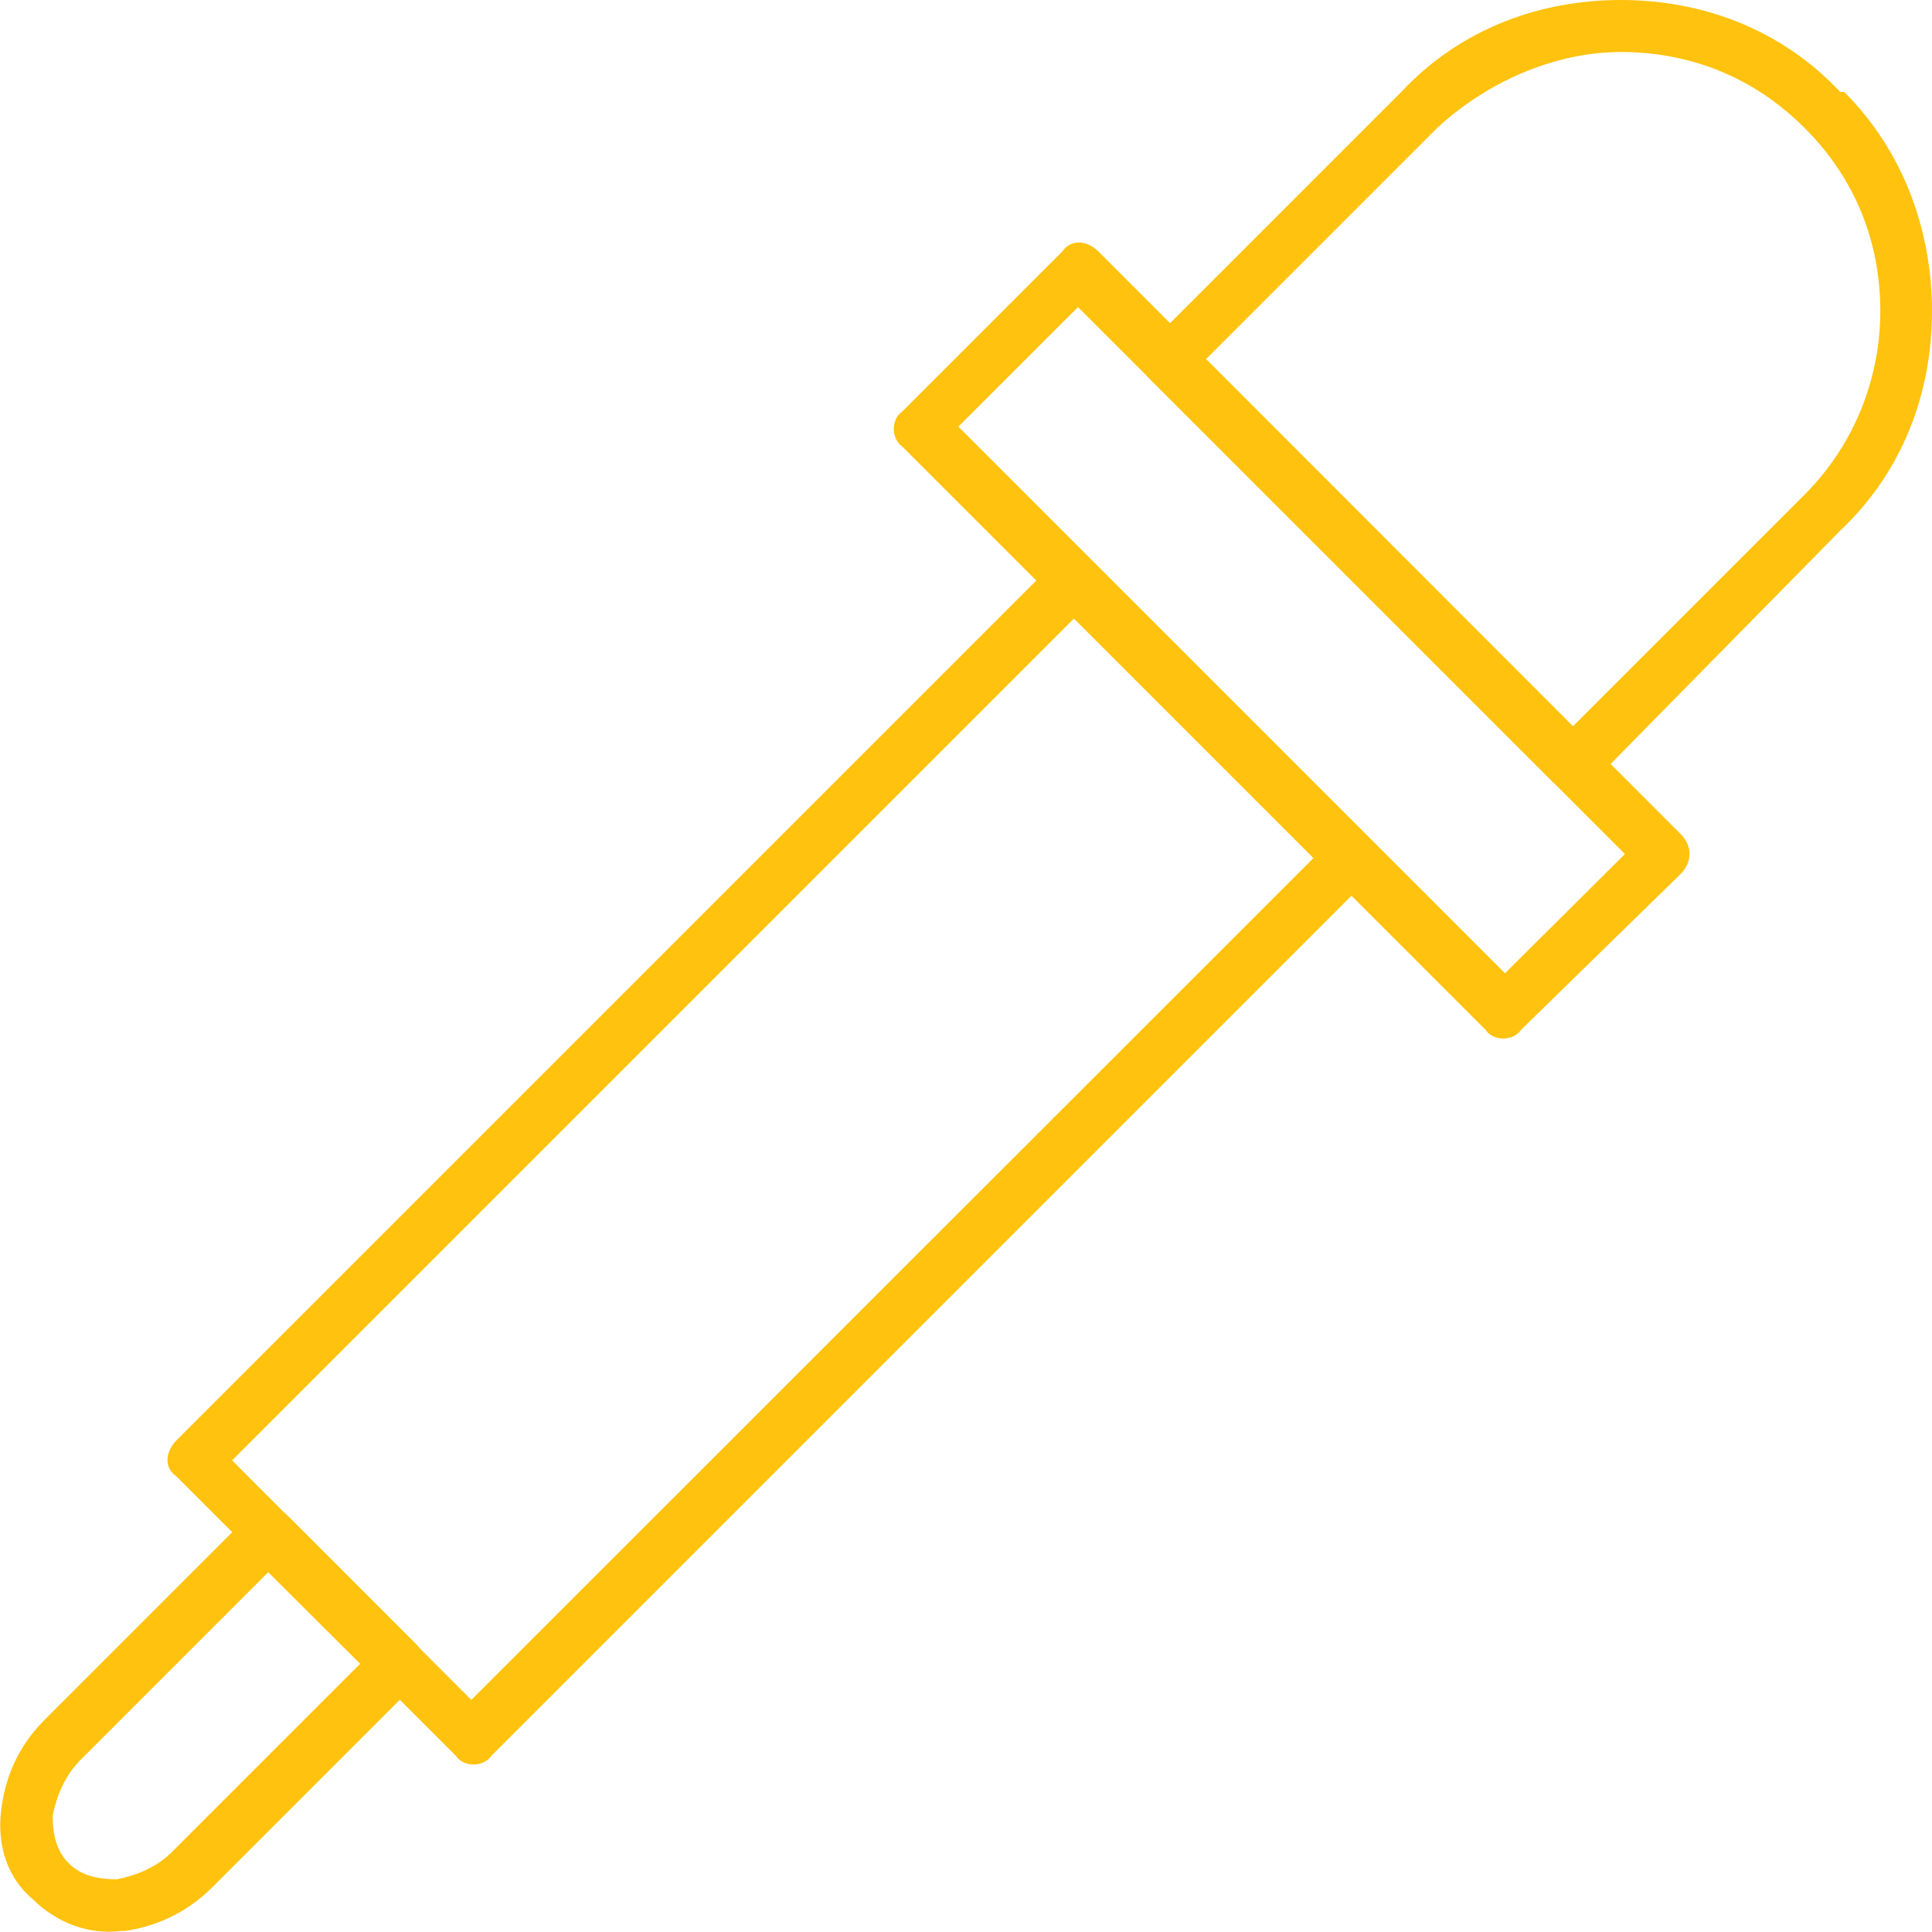 <?xml version="1.0" encoding="utf-8"?>
<!-- Generator: Adobe Illustrator 23.0.3, SVG Export Plug-In . SVG Version: 6.00 Build 0)  -->
<svg version="1.1" id="Isolation_Mode" xmlns="http://www.w3.org/2000/svg" xmlns:xlink="http://www.w3.org/1999/xlink" x="0px"
	 y="0px" viewBox="0 0 57.19 57.19" style="enable-background:new 0 0 57.19 57.19;" xml:space="preserve">
<style type="text/css">
	.st0{fill:#FFC20E;}
</style>
<path class="st0" d="M54.47,2.72h0.12c1.77,1.77,2.6,4.13,2.6,6.49c0,2.36-0.83,4.72-2.72,6.5l-7.32,7.44
	c-0.35,0.36-0.83,0.36-1.18,0L34.04,11.22c-0.35-0.35-0.35-0.83,0-1.06l7.44-7.44C43.25,0.83,45.61,0,47.98,0
	C50.34,0,52.7,0.83,54.47,2.72L54.47,2.72z M53.41,3.78c-1.53-1.53-3.43-2.24-5.43-2.24c-1.89,0-3.9,0.83-5.43,2.24l-6.85,6.85
	L46.56,21.5l6.85-6.85c1.54-1.54,2.25-3.54,2.25-5.44C55.66,7.21,54.95,5.31,53.41,3.78L53.41,3.78z"/>
<path class="st0" d="M31.79,18.31L6.87,43.23l7.08,7.09L38.88,25.4L31.79,18.31z M5.22,42.64l25.99-25.99
	c0.24-0.35,0.83-0.35,1.06,0l8.27,8.27c0.35,0.24,0.35,0.83,0,1.06L14.55,51.97c-0.24,0.35-0.83,0.35-1.06,0L5.22,43.7
	C4.87,43.47,4.87,43,5.22,42.64L5.22,42.64z"/>
<path class="st0" d="M48.1,25.28L31.91,9.09l-3.54,3.54l16.18,16.18L48.1,25.28z M32.51,7.44l17.24,17.25
	c0.35,0.35,0.35,0.83,0,1.18l-4.72,4.61c-0.24,0.35-0.83,0.35-1.06,0L26.72,13.23c-0.35-0.24-0.35-0.83,0-1.06l4.72-4.72
	C31.68,7.09,32.15,7.09,32.51,7.44L32.51,7.44z"/>
<path class="st0" d="M7.94,46.54l-5.55,5.55c-0.47,0.47-0.71,1.06-0.83,1.65l0,0c0,0.59,0.12,1.07,0.48,1.42
	c0.35,0.35,0.83,0.47,1.42,0.47l0,0c0.59-0.12,1.18-0.35,1.65-0.83l5.55-5.55L7.94,46.54z M1.32,50.91l6.03-6.03
	c0.35-0.35,0.83-0.35,1.18,0l3.78,3.78c0.35,0.35,0.35,0.83,0,1.18l-6.02,6.02c-0.83,0.83-1.77,1.18-2.6,1.3H3.57
	c-0.94,0.12-1.89-0.24-2.6-0.94c-0.71-0.59-1.06-1.53-0.94-2.6l0,0C0.14,52.68,0.49,51.74,1.32,50.91L1.32,50.91z"/>
</svg>
